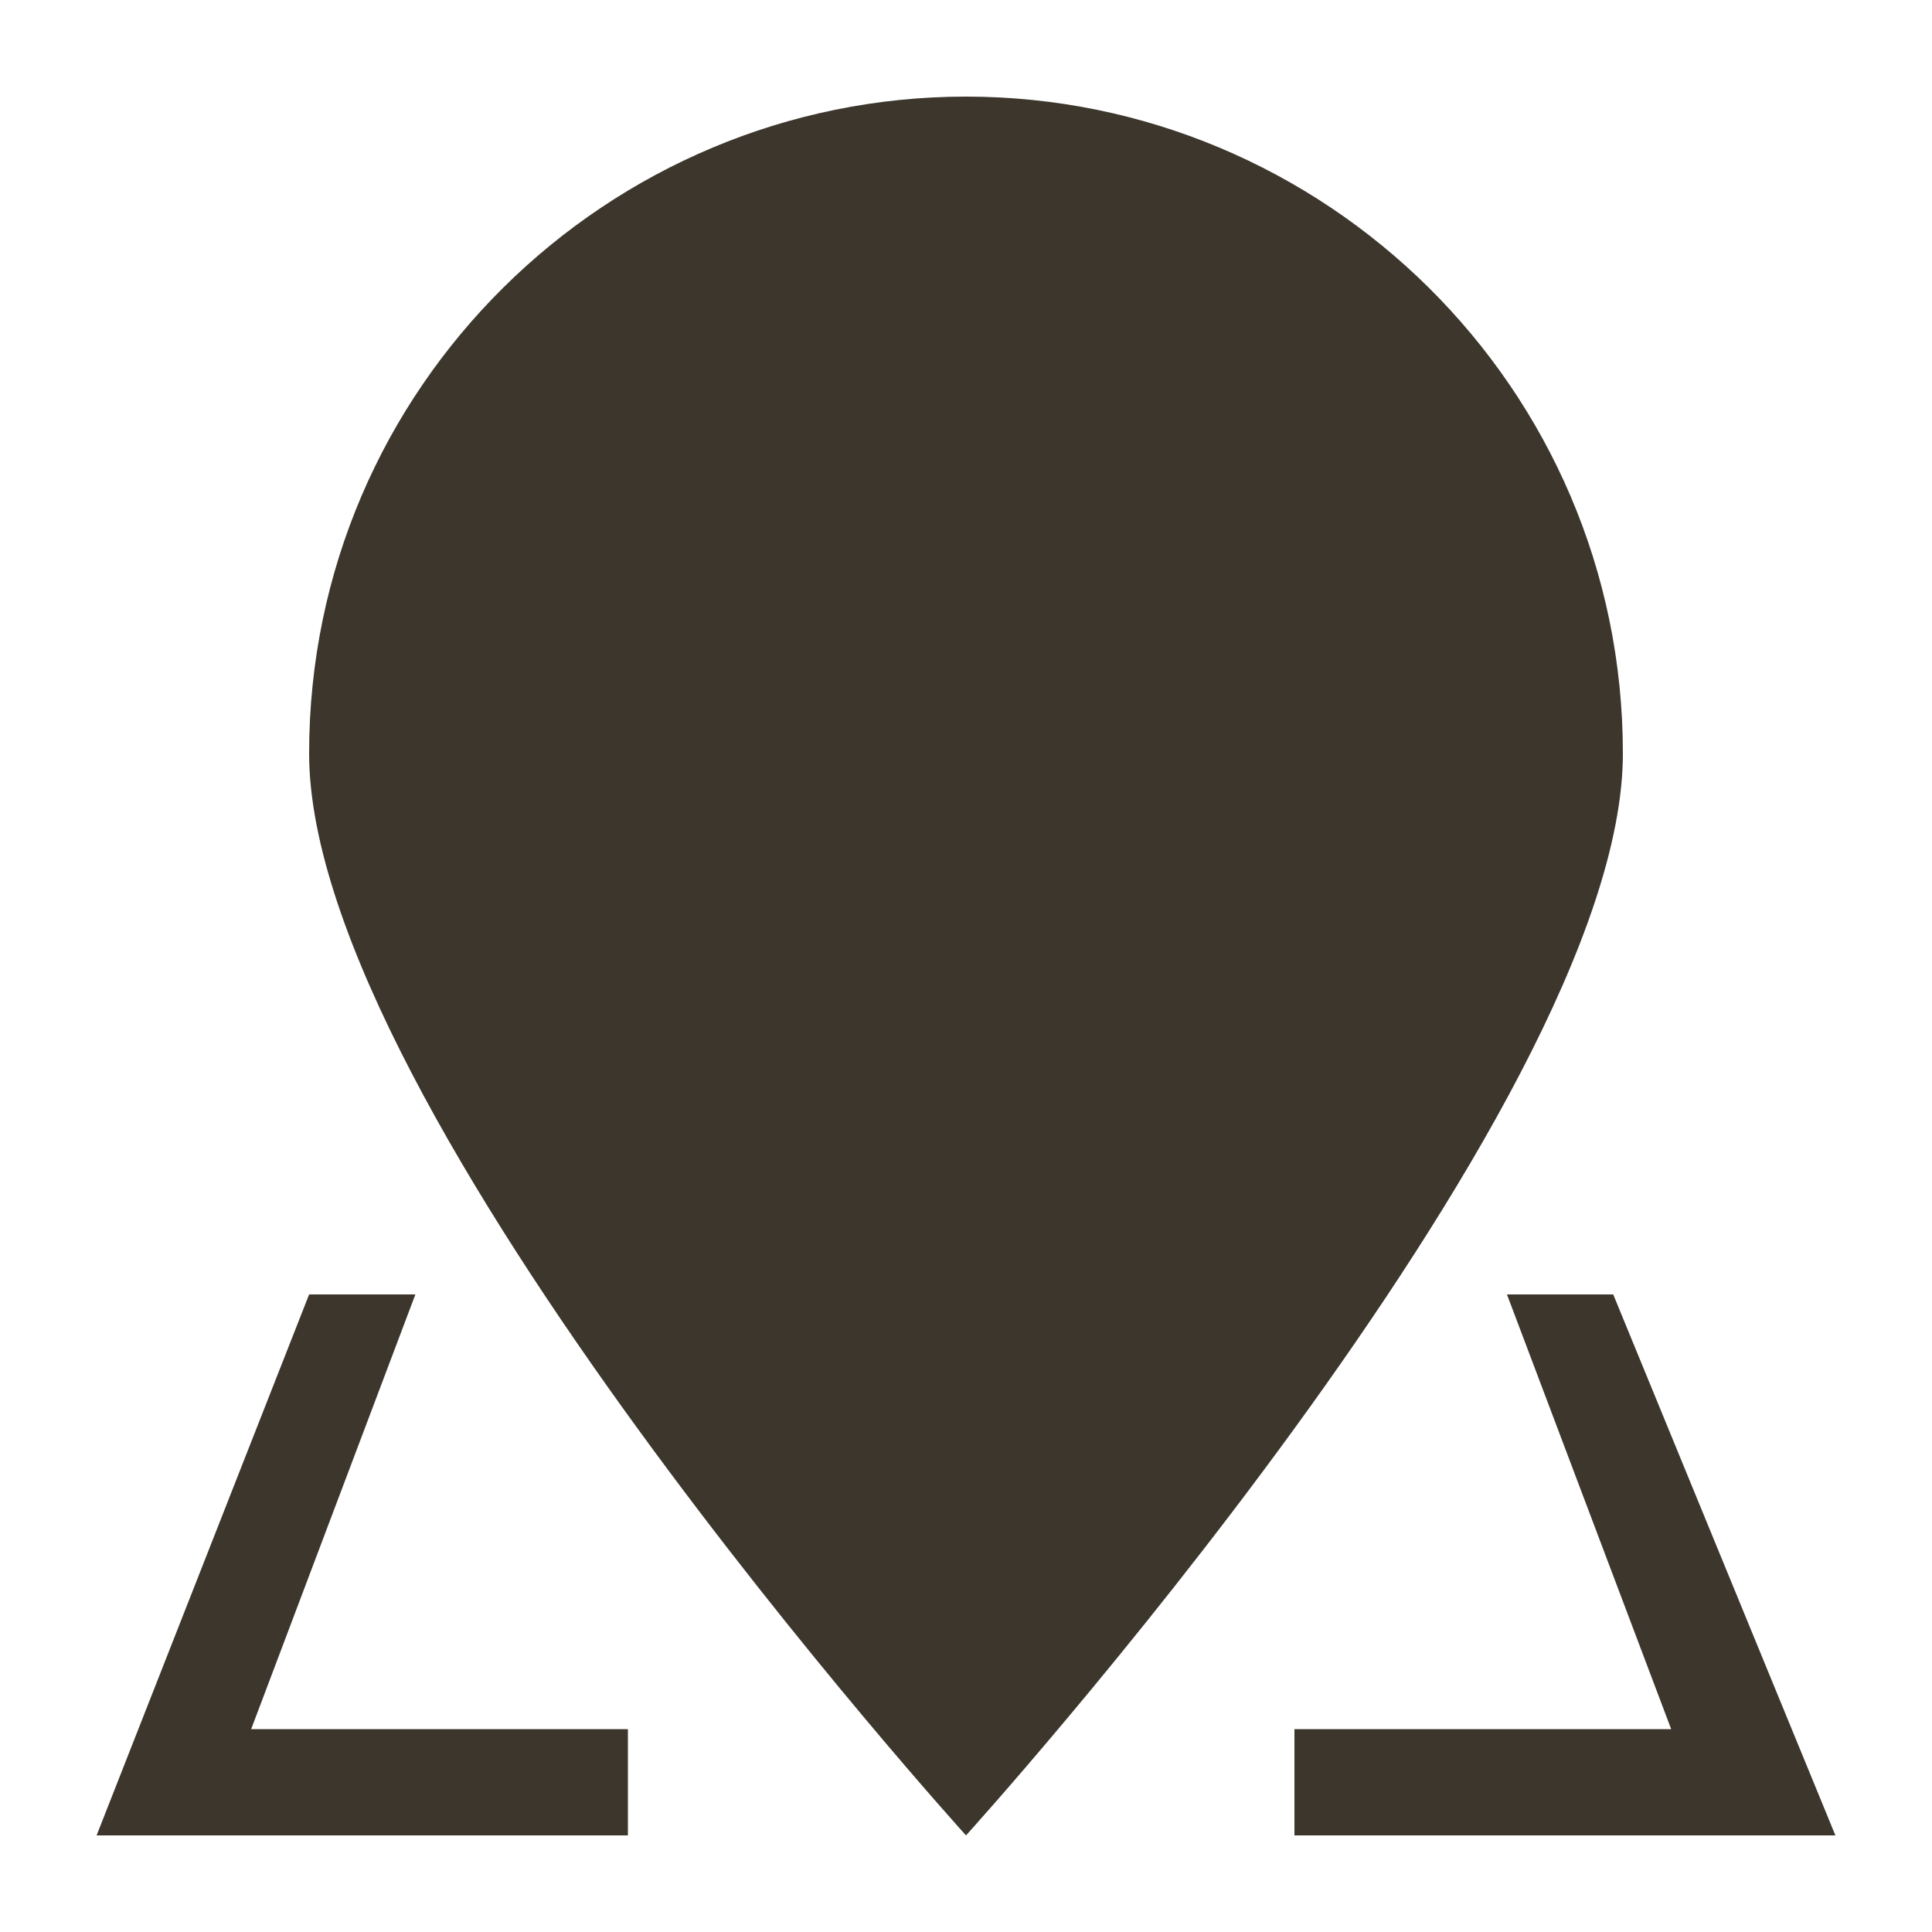 <?xml version="1.0" encoding="utf-8"?>
<!-- Generator: Adobe Illustrator 25.1.0, SVG Export Plug-In . SVG Version: 6.00 Build 0)  -->
<svg version="1.1" id="Layer_1" xmlns="http://www.w3.org/2000/svg" xmlns:xlink="http://www.w3.org/1999/xlink" x="0px" y="0px"
	 viewBox="0 0 20 20" style="enable-background:new 0 0 20 20;" xml:space="preserve">
<style type="text/css">
	.st0{fill:#3C362C;}
</style>
<path id="Pin_Map_" class="st0" d="M3.2,7.8C3.2,4,6.3,1,10,1s6.8,3,6.8,6.8C16.8,11.5,10,19,10,19S3.2,11.5,3.2,7.8z M13.4,19v-1.1
	h3.9l-1.7-4.5h1.1L19,19H13.4z M1,19l2.2-5.6h1.1l-1.7,4.5h3.9V19H1z"/>
</svg>
